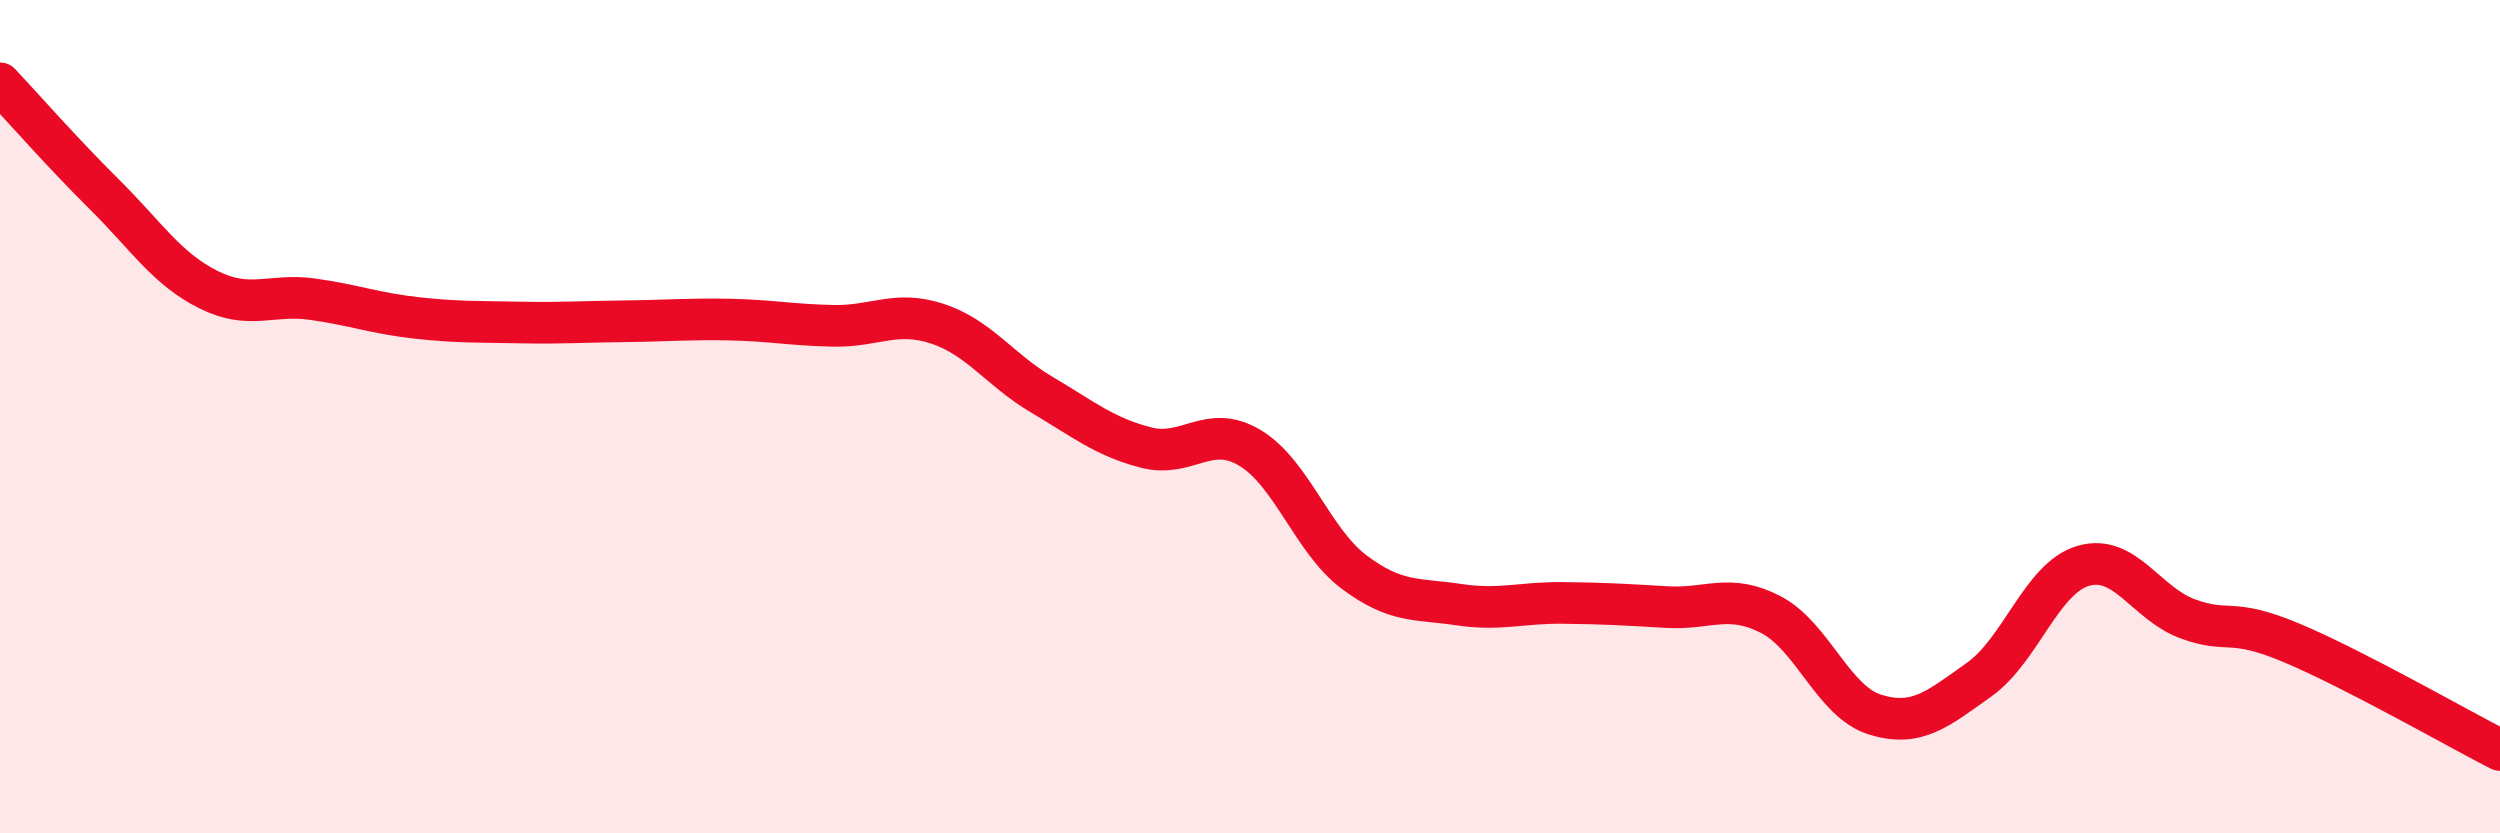 
    <svg width="60" height="20" viewBox="0 0 60 20" xmlns="http://www.w3.org/2000/svg">
      <path
        d="M 0,2 C 0.5,2.53 1.5,3.67 2.5,4.66 C 3.5,5.65 4,6.45 5,6.95 C 6,7.45 6.5,7.04 7.5,7.18 C 8.5,7.32 9,7.52 10,7.63 C 11,7.74 11.5,7.72 12.5,7.74 C 13.5,7.76 14,7.72 15,7.71 C 16,7.7 16.5,7.65 17.5,7.67 C 18.5,7.69 19,7.8 20,7.82 C 21,7.84 21.5,7.44 22.5,7.77 C 23.5,8.1 24,8.88 25,9.47 C 26,10.06 26.5,10.48 27.5,10.74 C 28.5,11 29,10.15 30,10.75 C 31,11.35 31.5,12.98 32.5,13.73 C 33.5,14.48 34,14.36 35,14.51 C 36,14.66 36.5,14.46 37.5,14.47 C 38.5,14.48 39,14.51 40,14.57 C 41,14.63 41.5,14.23 42.5,14.75 C 43.5,15.27 44,16.84 45,17.15 C 46,17.46 46.5,17.02 47.5,16.31 C 48.5,15.6 49,13.87 50,13.58 C 51,13.29 51.5,14.48 52.5,14.85 C 53.5,15.22 53.5,14.8 55,15.43 C 56.5,16.06 59,17.49 60,18L60 20L0 20Z"
        fill="#EB0A25"
        opacity="0.1"
        stroke-linecap="round"
        stroke-linejoin="round"
      />
      <path
        d="M 0,2 C 0.5,2.53 1.5,3.67 2.5,4.66 C 3.5,5.65 4,6.45 5,6.95 C 6,7.45 6.5,7.04 7.5,7.18 C 8.5,7.32 9,7.52 10,7.63 C 11,7.74 11.5,7.72 12.5,7.74 C 13.5,7.76 14,7.72 15,7.71 C 16,7.7 16.5,7.65 17.5,7.67 C 18.5,7.69 19,7.8 20,7.82 C 21,7.84 21.5,7.44 22.5,7.77 C 23.5,8.1 24,8.88 25,9.47 C 26,10.06 26.5,10.48 27.5,10.74 C 28.5,11 29,10.15 30,10.75 C 31,11.35 31.5,12.98 32.5,13.73 C 33.5,14.48 34,14.36 35,14.51 C 36,14.66 36.5,14.46 37.5,14.47 C 38.5,14.48 39,14.51 40,14.57 C 41,14.63 41.5,14.23 42.5,14.75 C 43.5,15.27 44,16.84 45,17.15 C 46,17.46 46.5,17.02 47.5,16.31 C 48.5,15.6 49,13.87 50,13.58 C 51,13.29 51.5,14.48 52.5,14.85 C 53.5,15.22 53.5,14.8 55,15.43 C 56.5,16.06 59,17.49 60,18"
        stroke="#EB0A25"
        stroke-width="1"
        fill="none"
        stroke-linecap="round"
        stroke-linejoin="round"
      />
    </svg>
  